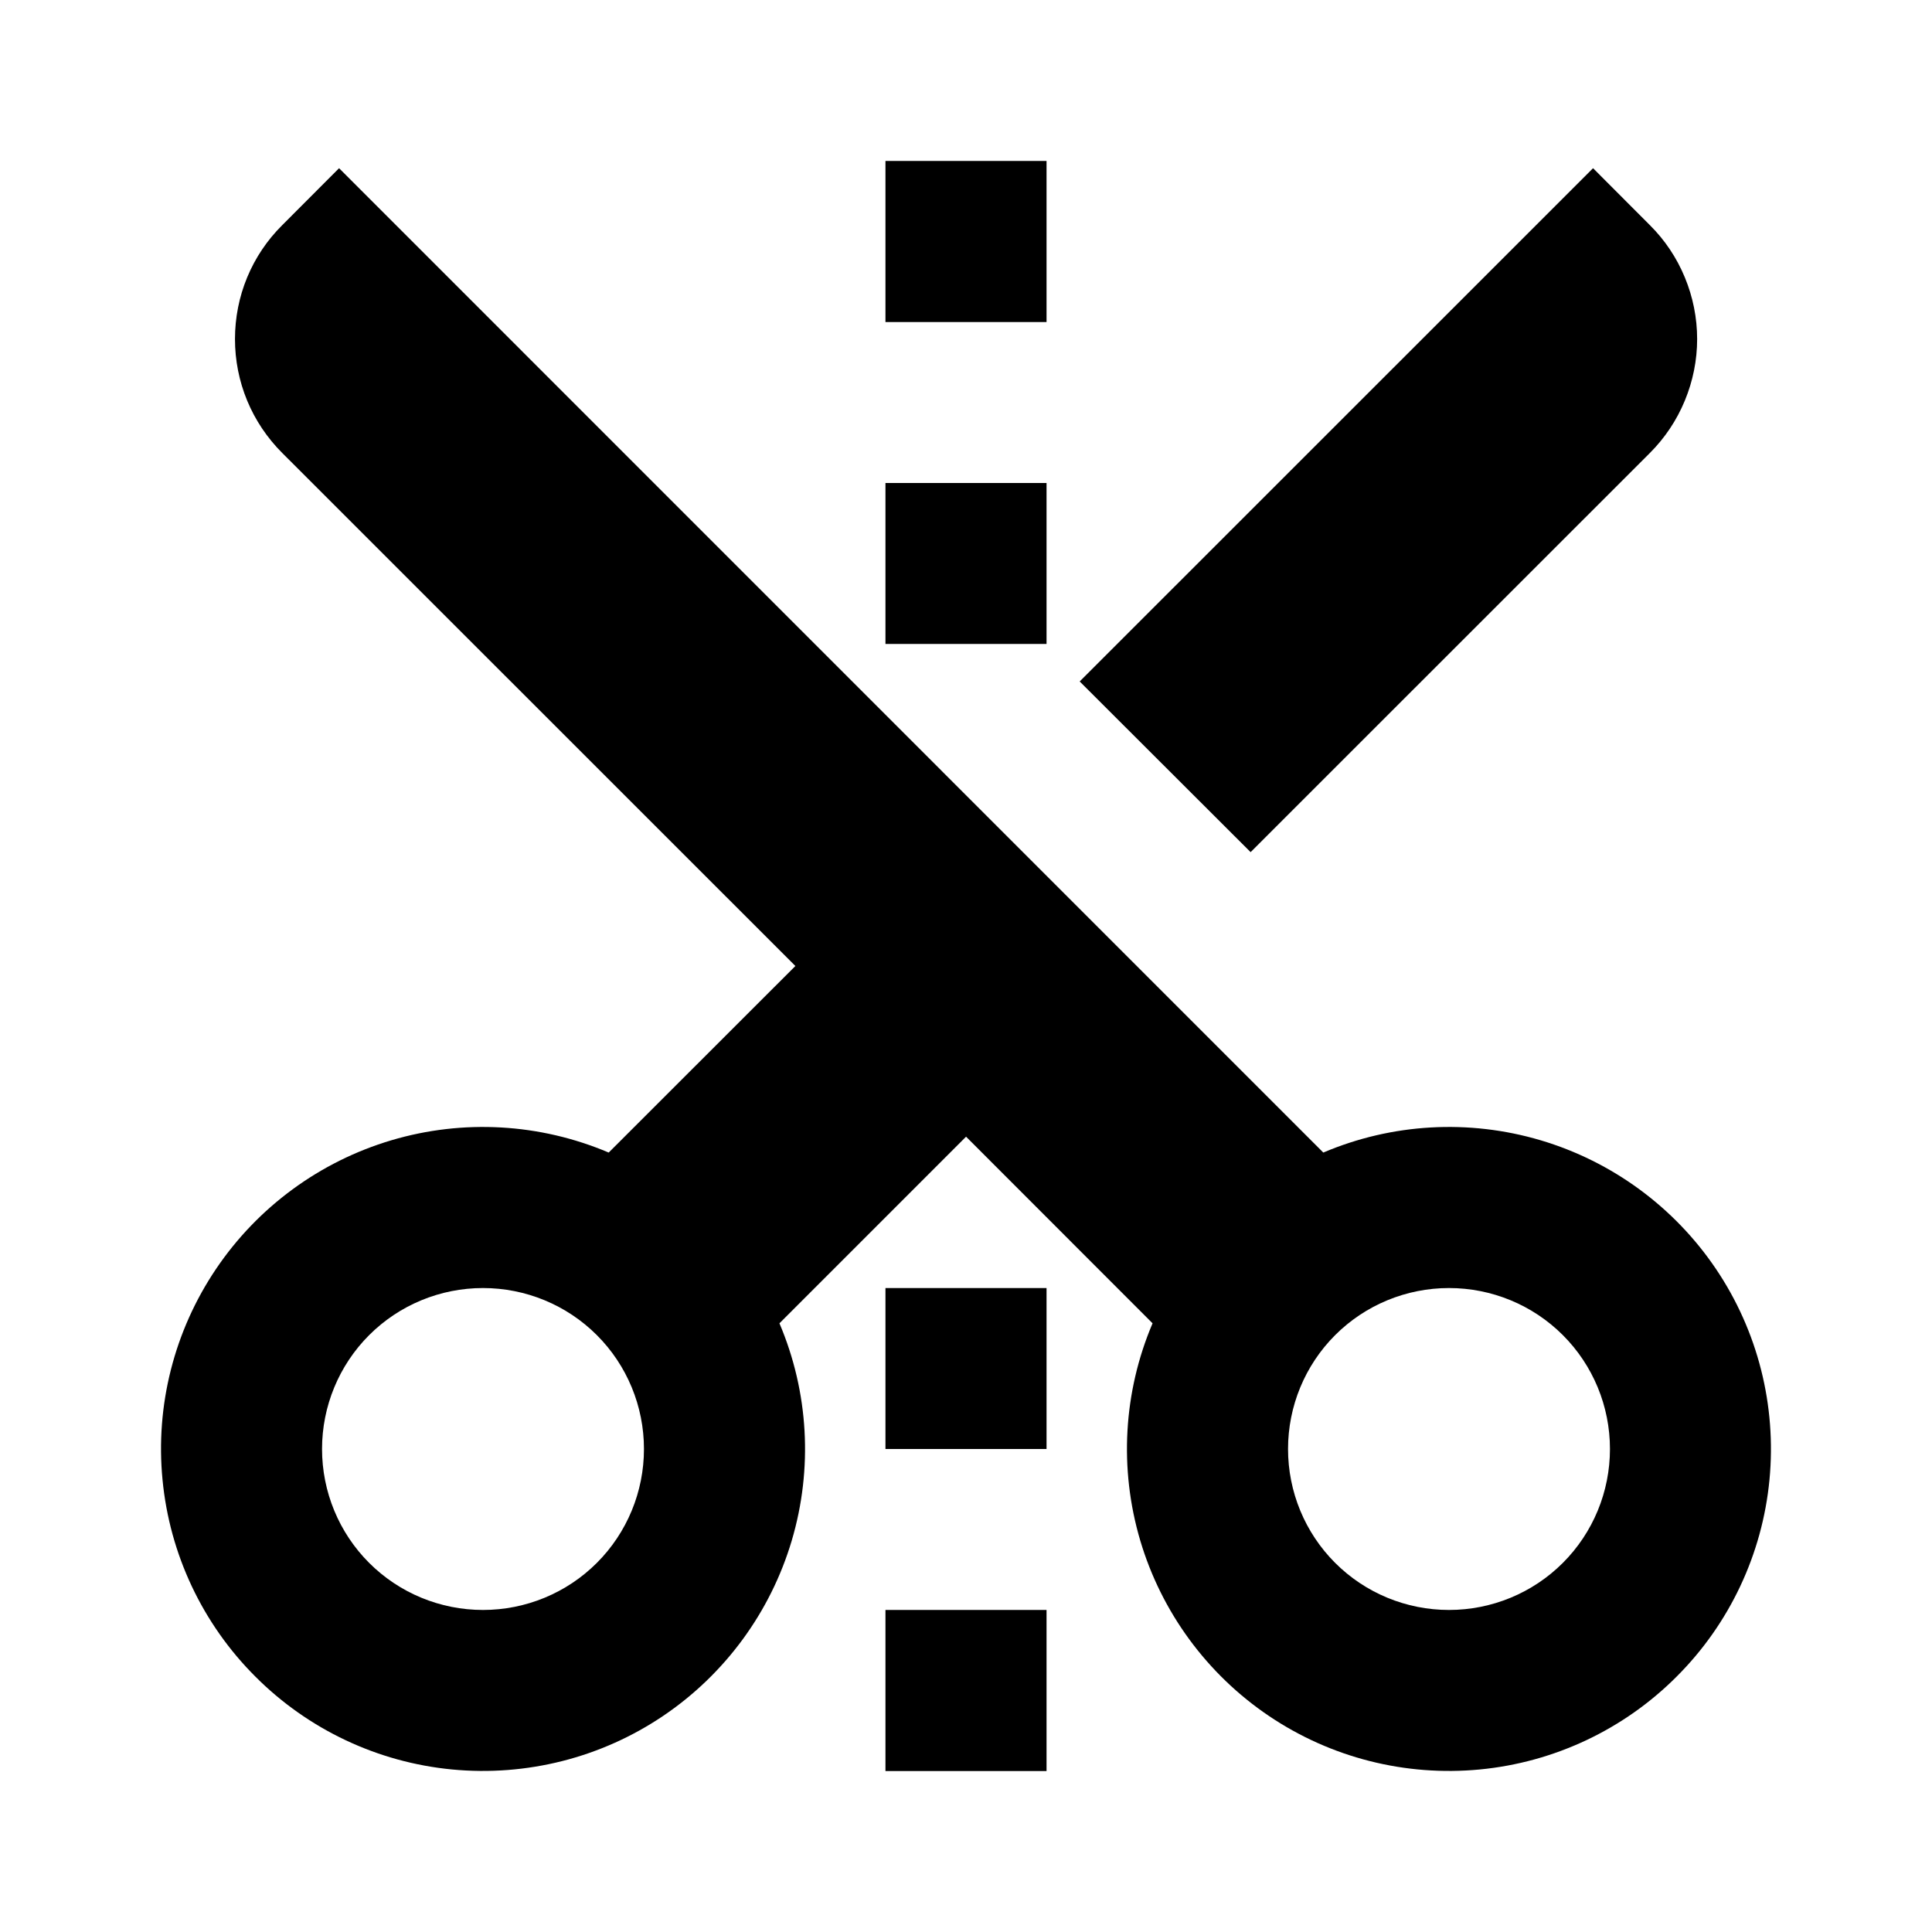 <svg width="16" height="16" viewBox="0 0 16 16" fill="none" xmlns="http://www.w3.org/2000/svg">
<g clip-path="url(#clip0_2143_26905)">
<path d="M8 9.414L6.455 10.959C6.697 11.528 6.733 12.164 6.557 12.758C6.381 13.351 6.004 13.865 5.491 14.211C4.978 14.557 4.36 14.713 3.744 14.654C3.128 14.595 2.552 14.323 2.115 13.885C1.677 13.448 1.405 12.871 1.346 12.255C1.286 11.639 1.443 11.022 1.789 10.509C2.135 9.996 2.649 9.619 3.242 9.443C3.835 9.267 4.471 9.303 5.041 9.545L6.587 8L2.337 3.751C2.213 3.627 2.114 3.48 2.047 3.318C1.98 3.156 1.946 2.983 1.946 2.808C1.946 2.632 1.98 2.459 2.047 2.297C2.114 2.135 2.213 1.988 2.337 1.865L2.808 1.393L10.959 9.545C11.528 9.303 12.164 9.267 12.758 9.443C13.351 9.619 13.865 9.996 14.211 10.509C14.557 11.022 14.713 11.639 14.654 12.255C14.595 12.871 14.323 13.448 13.885 13.885C13.448 14.323 12.871 14.595 12.255 14.654C11.639 14.713 11.022 14.557 10.509 14.211C9.996 13.865 9.619 13.351 9.443 12.758C9.267 12.164 9.303 11.528 9.545 10.959L8 9.413L8 9.414ZM5.333 12C5.333 11.646 5.193 11.307 4.943 11.057C4.693 10.807 4.354 10.667 4 10.667C3.646 10.667 3.307 10.807 3.057 11.057C2.807 11.307 2.667 11.646 2.667 12C2.667 12.354 2.807 12.693 3.057 12.943C3.307 13.193 3.646 13.333 4 13.333C4.354 13.333 4.693 13.193 4.943 12.943C5.193 12.693 5.333 12.354 5.333 12V12ZM13.333 12C13.333 11.646 13.193 11.307 12.943 11.057C12.693 10.807 12.354 10.667 12 10.667C11.646 10.667 11.307 10.807 11.057 11.057C10.807 11.307 10.667 11.646 10.667 12C10.667 12.354 10.807 12.693 11.057 12.943C11.307 13.193 11.646 13.333 12 13.333C12.354 13.333 12.693 13.193 12.943 12.943C13.193 12.693 13.333 12.354 13.333 12V12ZM8.942 5.643L13.193 1.393L13.664 1.865C13.788 1.988 13.886 2.135 13.953 2.297C14.02 2.459 14.055 2.632 14.055 2.808C14.055 2.983 14.02 3.156 13.953 3.318C13.886 3.48 13.788 3.627 13.664 3.751L10.357 7.057L8.942 5.644L8.942 5.643ZM7.333 5.333L7.333 4L8.667 4L8.667 5.333L7.333 5.333ZM7.333 2.667L7.333 1.333L8.667 1.333L8.667 2.667L7.333 2.667ZM7.333 12L7.333 10.667L8.667 10.667L8.667 12L7.333 12ZM7.333 14.667L7.333 13.333L8.667 13.333L8.667 14.667L7.333 14.667Z" fill="black"/>
</g>
<defs>
<clipPath id="clip0_2143_26905">
<rect width="16" height="16" fill="white"/>
</clipPath>
</defs>
</svg>
